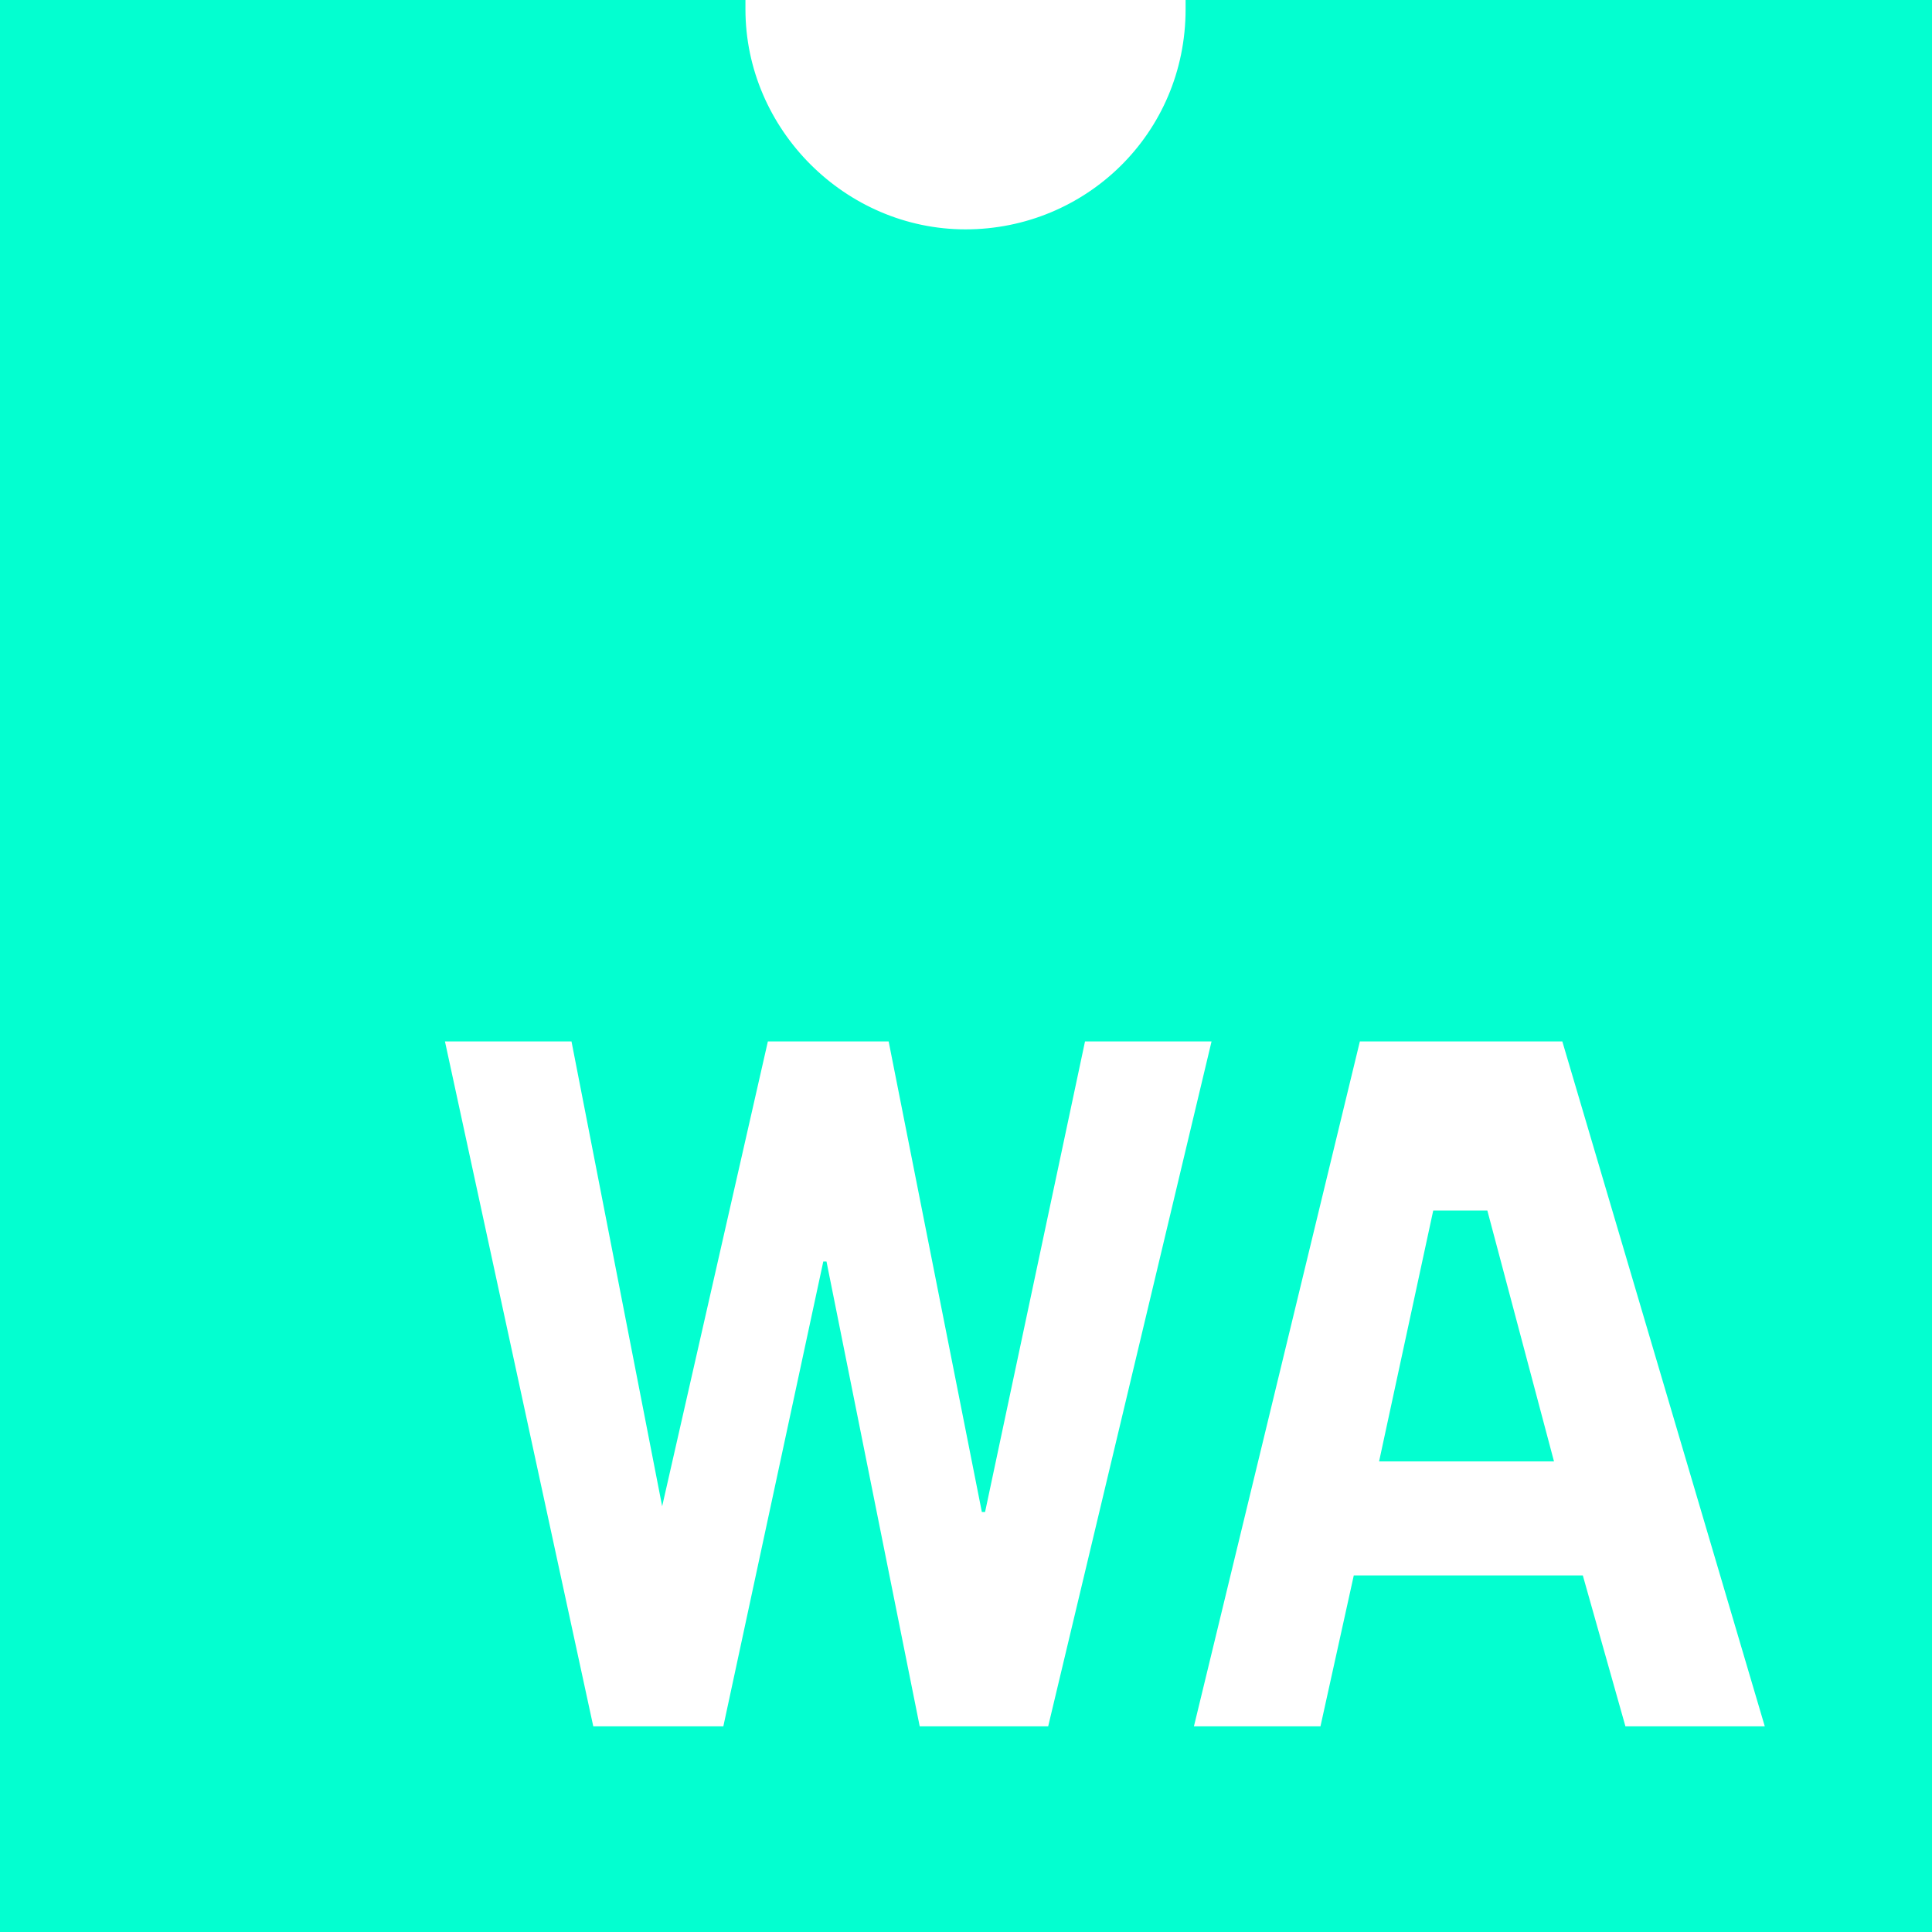 <svg xmlns="http://www.w3.org/2000/svg" id="Layer_1" data-name="Layer 1" viewBox="0 0 60.31 60.31"><defs><style>.cls-1{fill:#03ffd0}</style></defs><path d="M37.01,0v.29c0,3.88-3.12,6.87-6.87,6.87s-6.87-3.12-6.87-6.87v-.29H0v60.31h60.31V0h-23.3ZM28.71,53.89l-2.91-14.51h-.1l-3.12,14.51h-4.06l-4.63-21.38h3.95l2.83,14.51h0l3.3-14.51h3.77l2.91,14.69h.1l3.12-14.69h3.95l-5.1,21.38h-4.06.03ZM50.74,53.89l-1.33-4.71h-7.15l-1.04,4.71h-3.95l5.18-21.38h6.32l6.32,21.38h-4.34ZM46.43,37.79h-1.69l-1.69,7.83h5.46l-2.08-7.83Z" class="cls-1"/></svg>